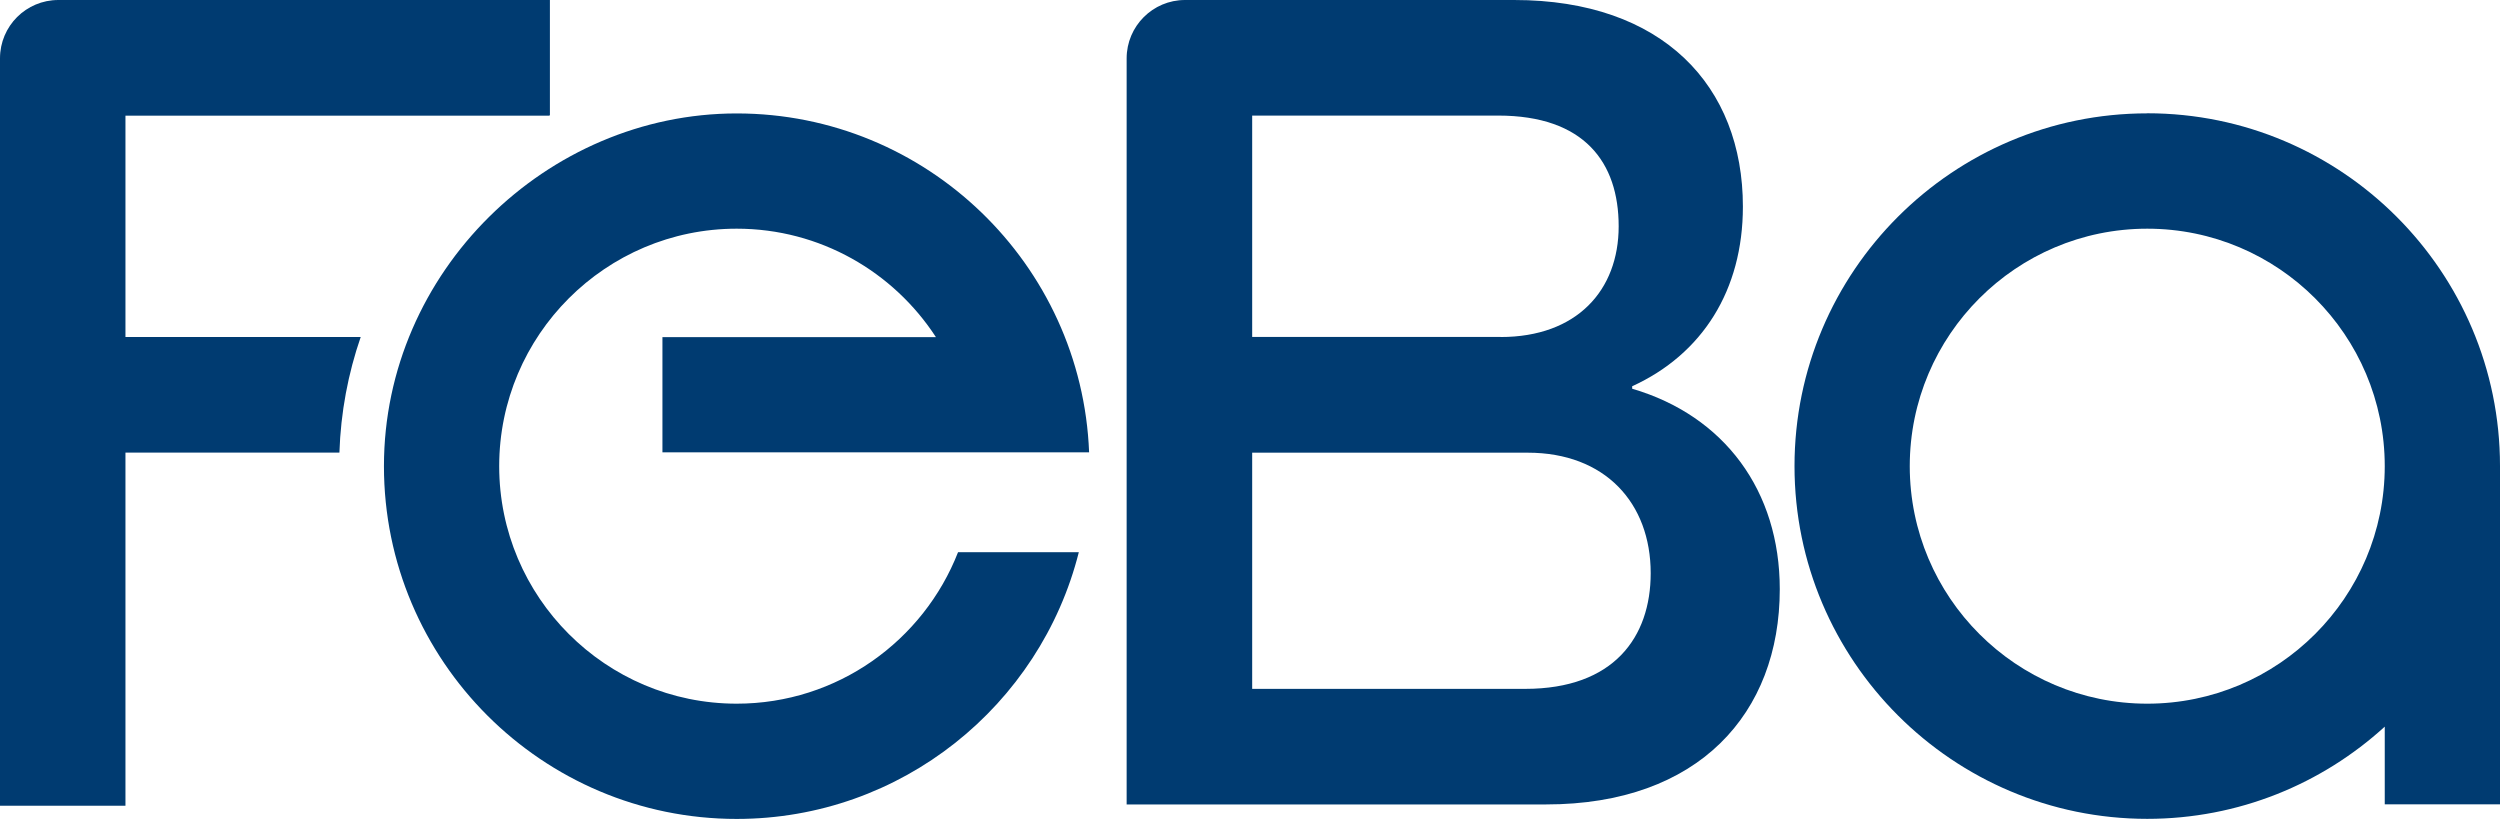 <svg xmlns="http://www.w3.org/2000/svg" id="Ebene_3" data-name="Ebene 3" viewBox="0 0 303.69 99.48"><defs><style>      .cls-1 {        fill: #003b71;        stroke-width: 0px;      }    </style></defs><path class="cls-1" d="m136.86,7.09C136.86,3.18,140.04,0,143.95,0h39.97C202.01,0,211.72,10.46,211.72,25.1c0,10.16-4.93,17.93-13.45,21.82v.3c11.21,3.29,17.93,12.4,17.93,24.35,0,15.09-9.86,26.15-28.39,26.15h-50.95V7.09Zm45.43,33.85c9.26,0,14.34-5.68,14.34-13.45s-4.18-13.45-14.64-13.45h-29.88v26.89h30.18Zm2.99,42.74c10.76,0,15.24-6.28,15.24-14.05,0-8.52-5.53-14.64-14.94-14.64h-33.47v28.69h33.17Z"></path><path class="cls-1" d="m43.82,40.94H15.24V14.05h51.46s.07-.03.1-.05V0H7.09C3.17,0,0,3.17,0,7.09v90.79h15.24v-42.9h25.99c.16-4.9,1.06-9.62,2.59-14.05Z"></path><path class="cls-1" d="m260.84,13.77c-23.63,0-42.85,19.22-42.85,42.85s19.22,42.85,42.85,42.85c11.1,0,21.23-4.25,28.85-11.2v9.44h14v-41.1c0-23.63-19.22-42.85-42.85-42.85Zm0,71.71c-15.91,0-28.85-12.94-28.85-28.85s12.94-28.85,28.85-28.85,28.85,12.94,28.85,28.85-12.94,28.85-28.85,28.85Z"></path><path class="cls-1" d="m116.38,67.08c-4.2,10.75-14.66,18.4-26.89,18.4-15.91,0-28.85-12.94-28.85-28.85s12.94-28.85,28.85-28.85c10.13,0,19.05,5.25,24.2,13.17h-33.22v14h51.83c-.89-22.85-19.75-41.17-42.81-41.17s-42.85,19.22-42.85,42.85,19.22,42.85,42.85,42.85c20.02,0,36.88-13.81,41.56-32.4h-14.67Z"></path></svg>